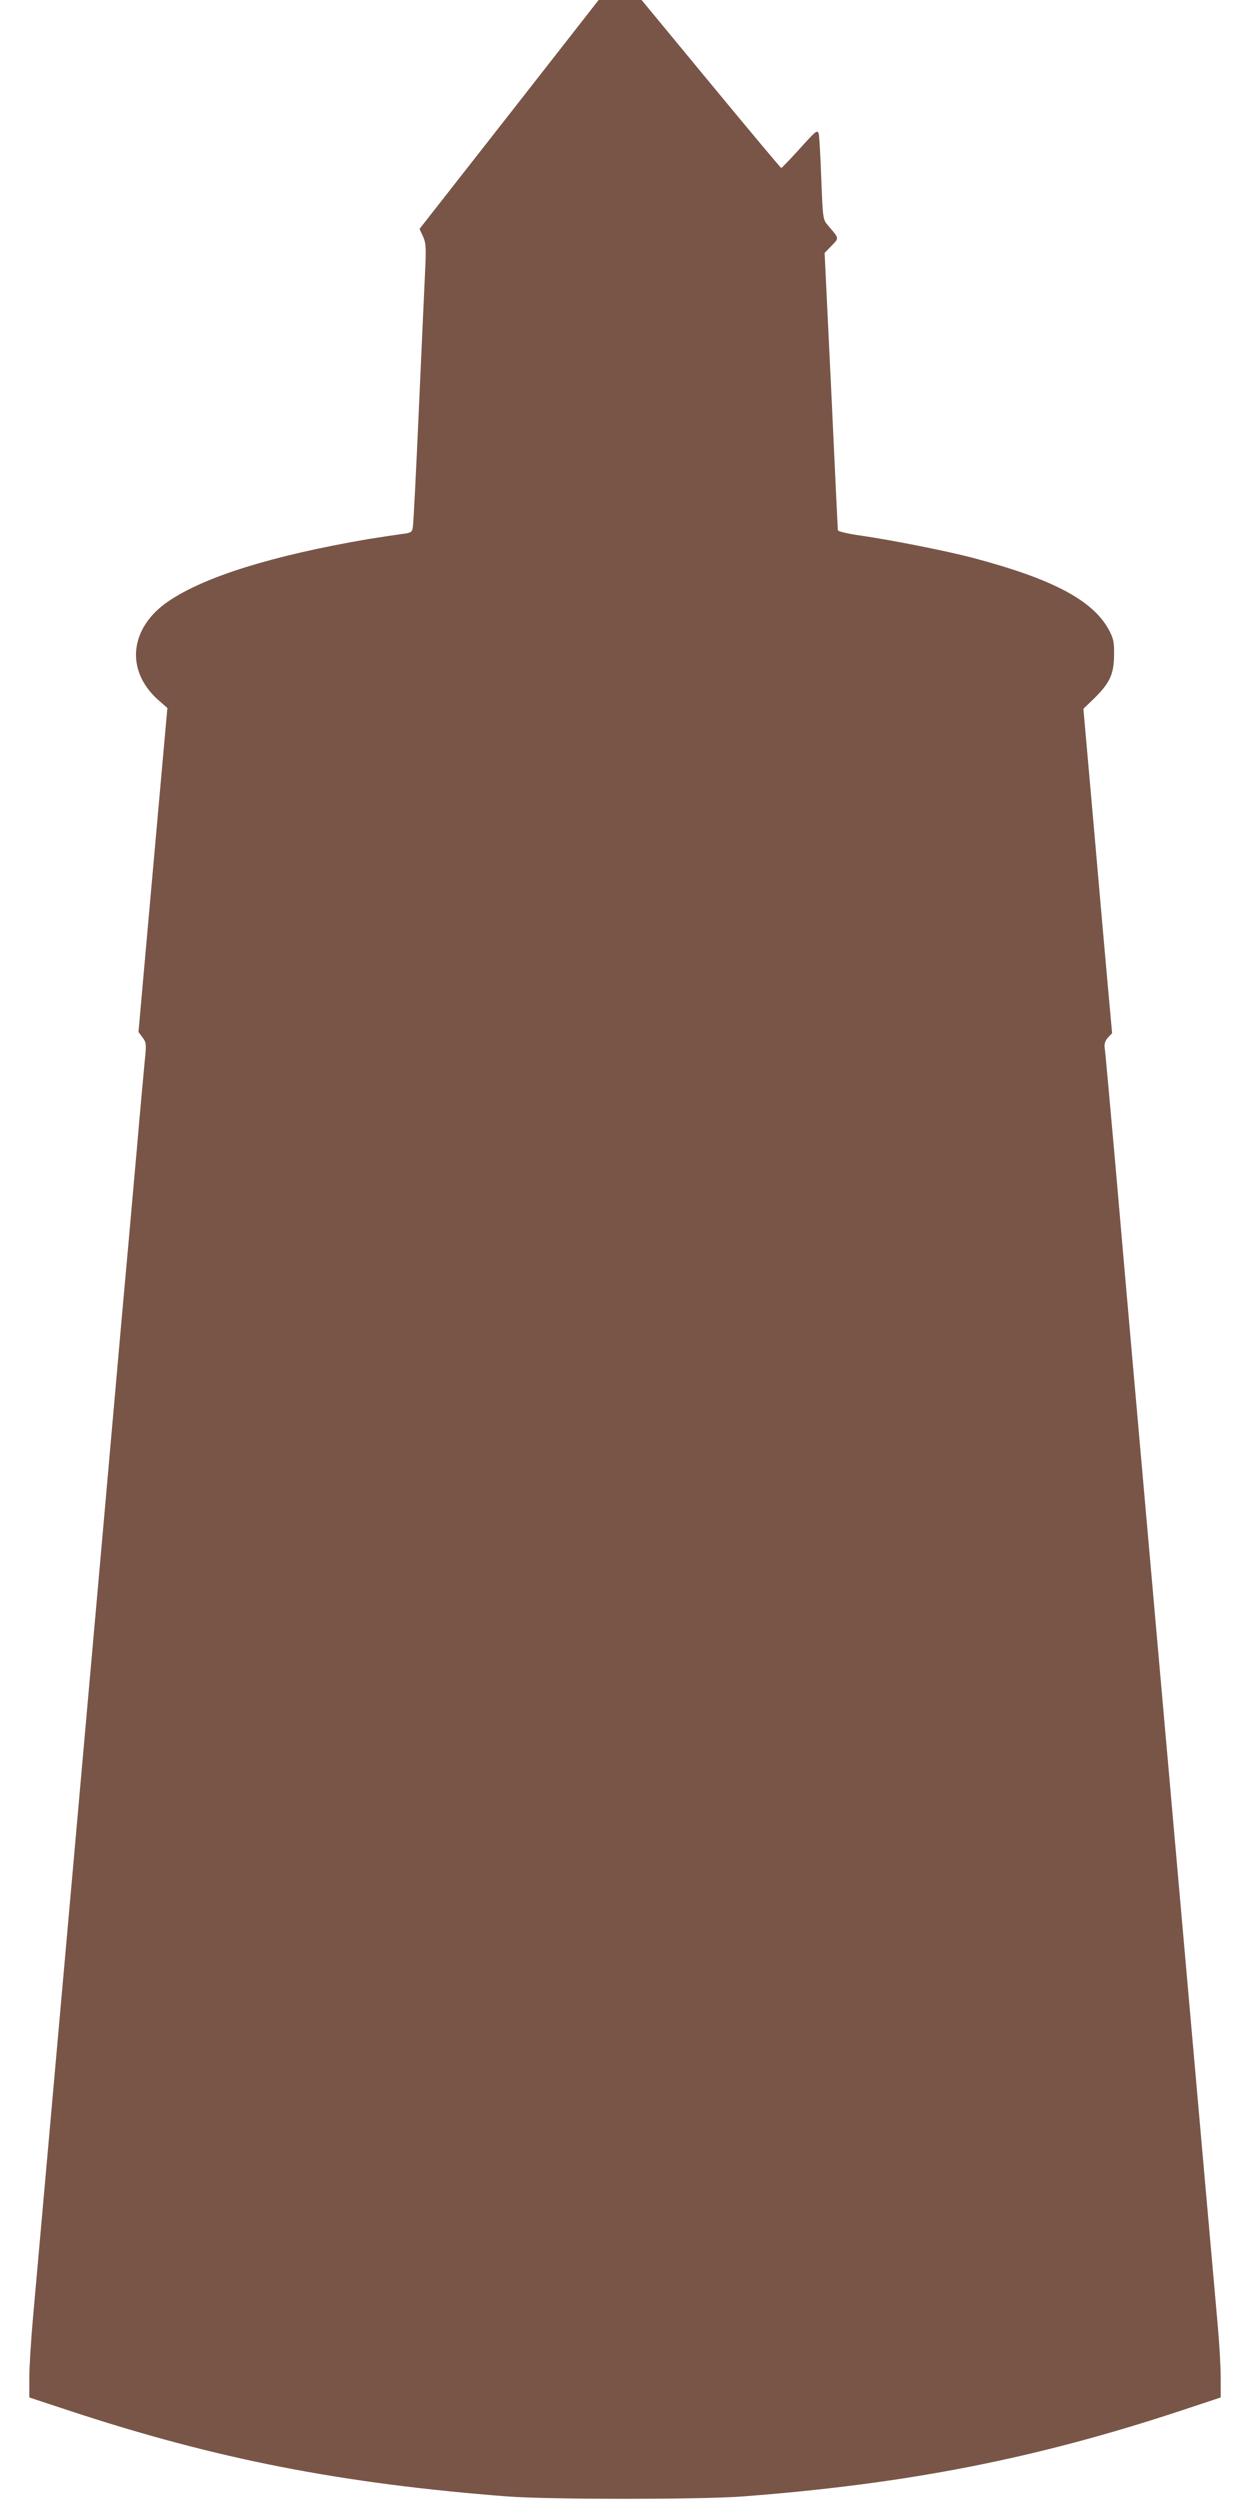 <?xml version="1.0" standalone="no"?>
<!DOCTYPE svg PUBLIC "-//W3C//DTD SVG 20010904//EN"
 "http://www.w3.org/TR/2001/REC-SVG-20010904/DTD/svg10.dtd">
<svg version="1.0" xmlns="http://www.w3.org/2000/svg"
 width="640pt" height="1280pt" viewBox="0 0 640 1280"
 preserveAspectRatio="xMidYMid meet">
<g transform="translate(0,1280) scale(0.1,-0.1)"
fill="#795548" stroke="none">
<path d="M2607 12214 l-459 -586 18 -39 c15 -33 16 -58 11 -167 -3 -70 -18
-388 -32 -707 -14 -319 -28 -594 -31 -611 -4 -30 -7 -32 -62 -39 -31 -4 -109
-16 -172 -26 -487 -84 -831 -191 -1017 -317 -199 -135 -223 -352 -55 -504 l49
-43 -38 -425 c-21 -234 -54 -607 -74 -829 l-36 -405 21 -28 c20 -27 20 -34 10
-131 -5 -56 -24 -257 -40 -447 -17 -190 -35 -392 -40 -450 -5 -58 -23 -258
-40 -445 -60 -687 -431 -4857 -450 -5069 -11 -121 -20 -265 -20 -321 l0 -100
203 -67 c751 -248 1393 -374 2247 -440 216 -16 981 -16 1200 0 842 64 1498
192 2248 440 l202 67 0 102 c0 57 -7 176 -15 265 -8 90 -105 1185 -215 2433
-243 2750 -247 2796 -309 3510 -28 314 -52 584 -55 600 -3 21 3 37 17 53 l21
22 -22 243 c-12 133 -45 507 -73 830 l-52 588 55 53 c80 79 101 123 102 221 1
70 -3 86 -28 133 -82 148 -284 256 -681 362 -136 37 -420 93 -582 117 -68 9
-123 22 -123 28 -1 5 -16 327 -34 715 l-34 705 36 37 c39 41 40 35 -19 104
-26 31 -26 34 -34 238 -4 114 -10 218 -13 231 -7 22 -14 16 -97 -76 -49 -54
-92 -99 -95 -99 -3 0 -165 194 -360 430 l-355 430 -110 0 -110 0 -458 -586z"/>
</g>
</svg>
